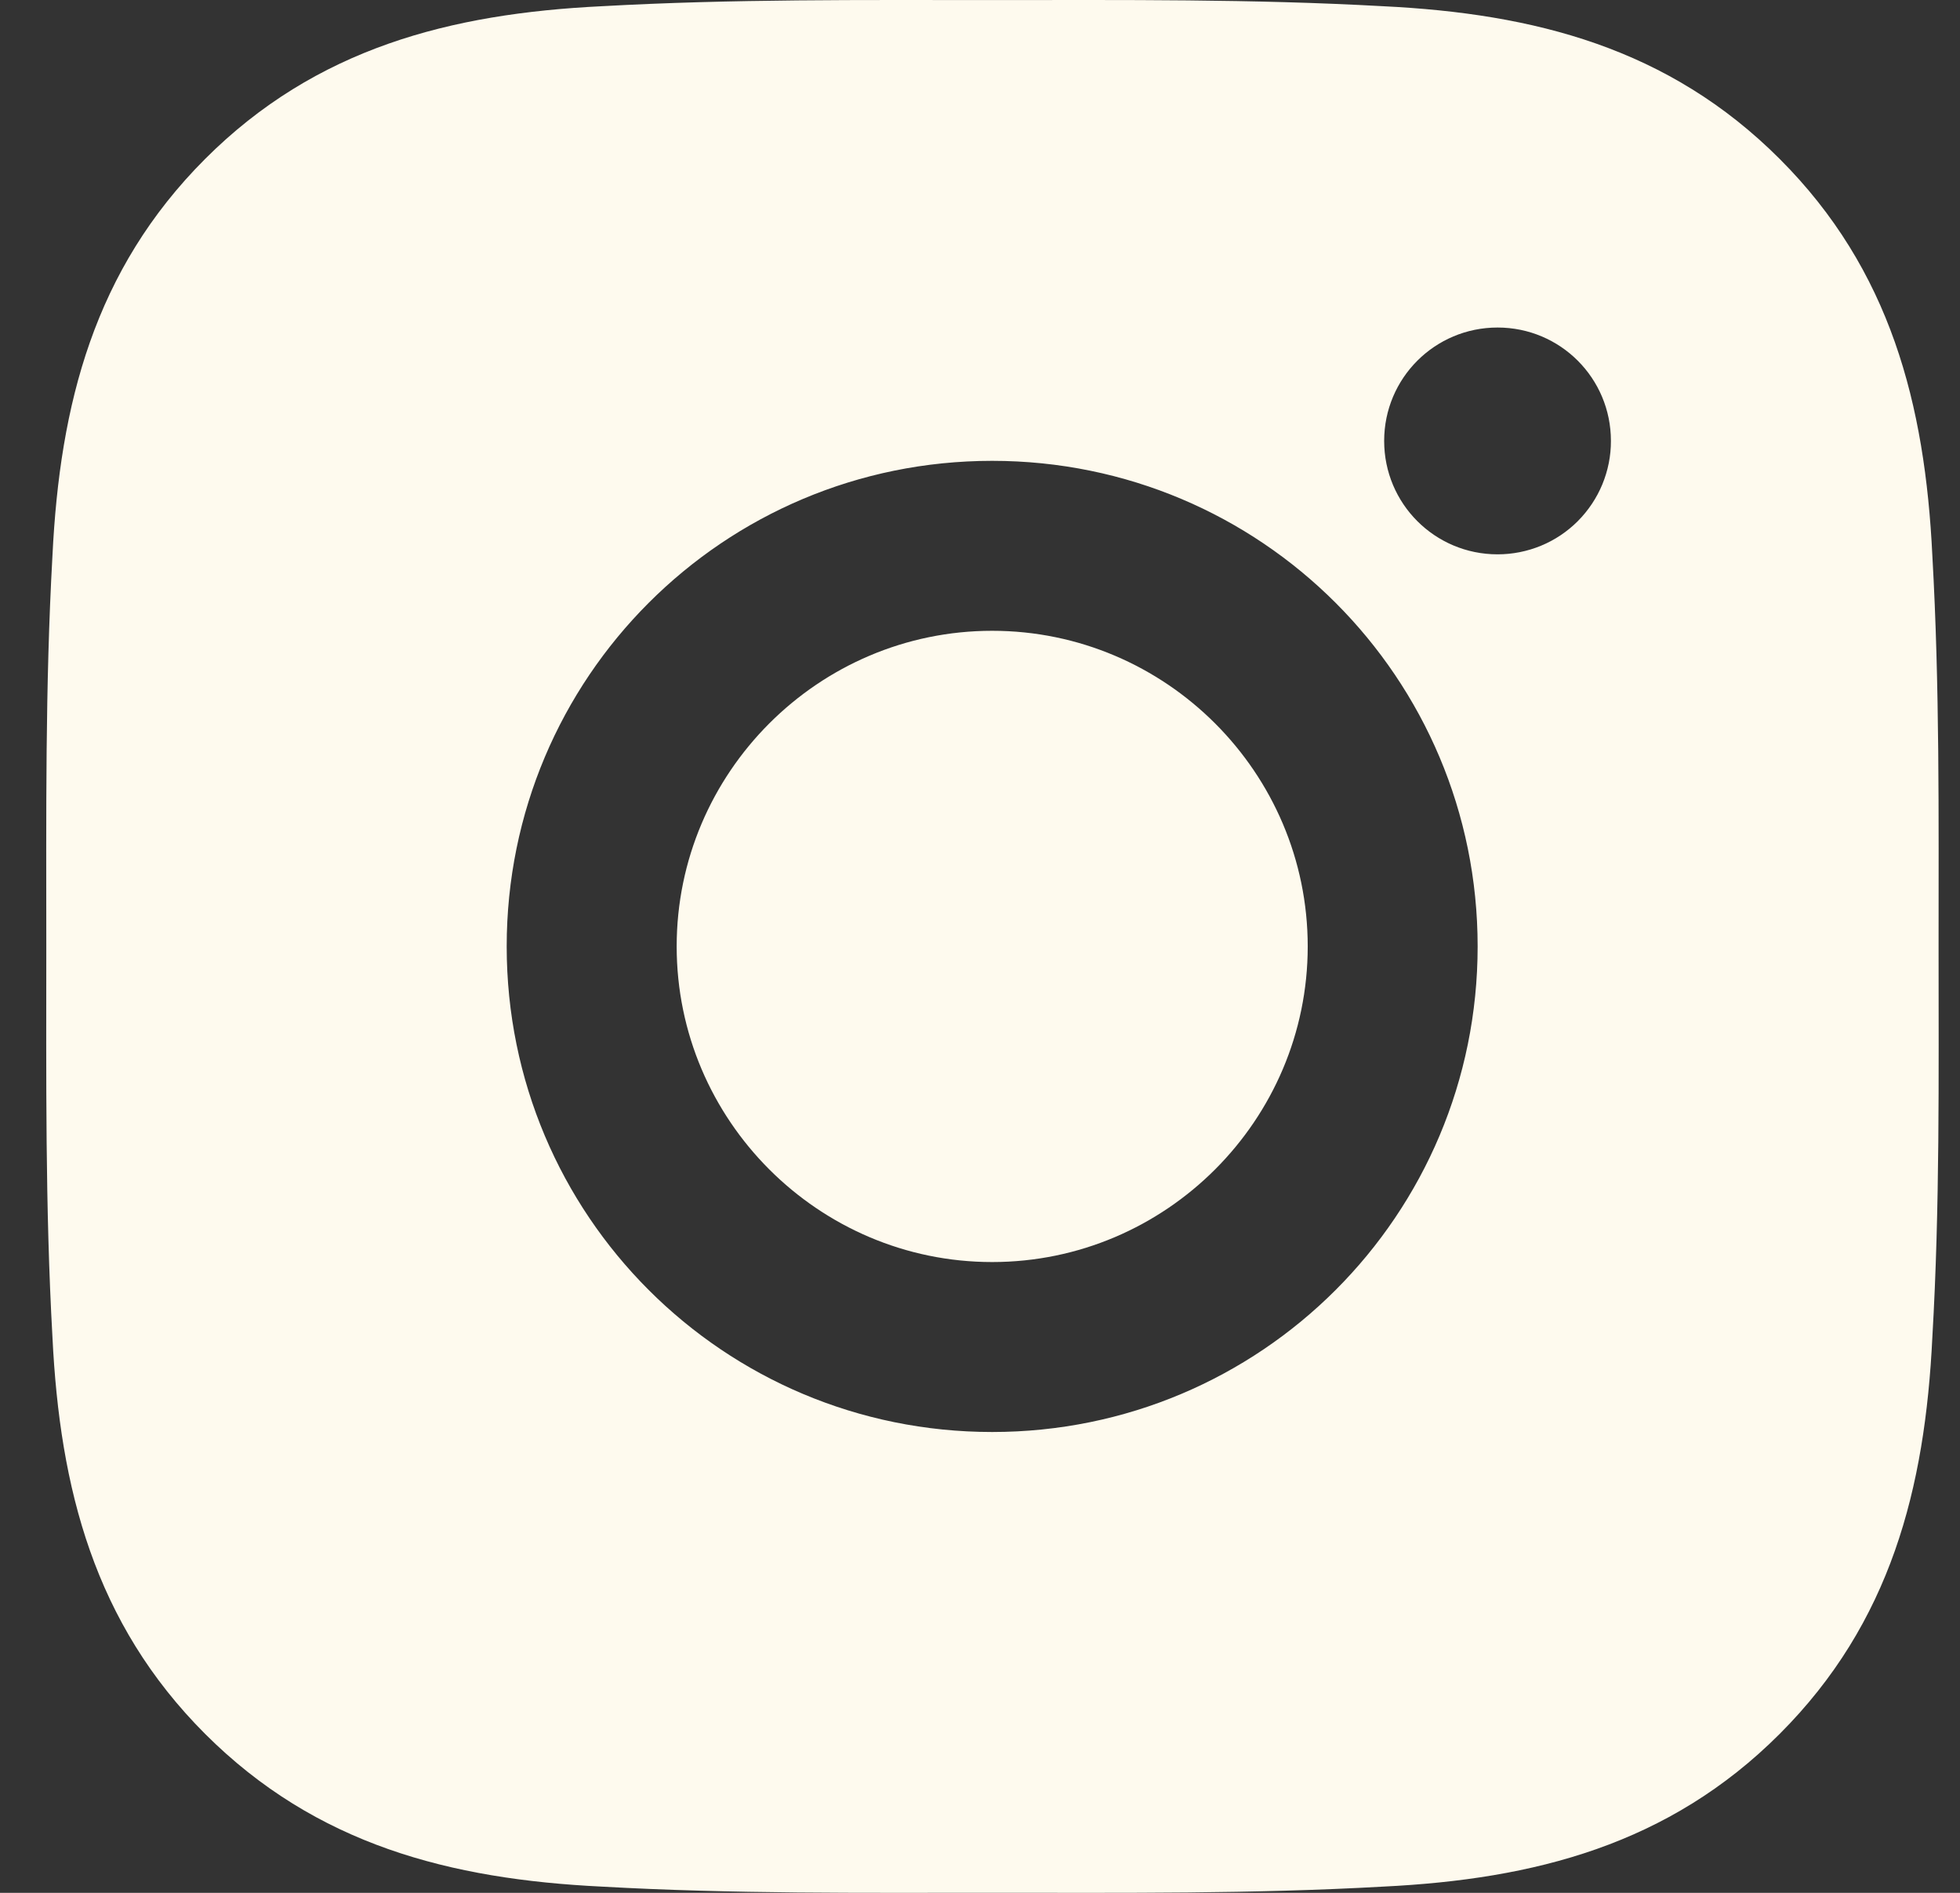 <svg width="29" height="28" viewBox="0 0 29 28" fill="none" xmlns="http://www.w3.org/2000/svg">
<rect x="0" y="0" width="29" height="28" fill="#333333" stroke="none"/>
<path d="M14.68 9.331C12.11 9.331 10.012 11.429 10.012 14C10.012 16.571 12.11 18.669 14.68 18.669C17.251 18.669 19.349 16.571 19.349 14C19.349 11.429 17.251 9.331 14.68 9.331ZM28.683 14C28.683 12.067 28.7 10.151 28.591 8.221C28.483 5.98 27.972 3.99 26.332 2.351C24.69 0.709 22.704 0.201 20.463 0.092C18.529 -0.016 16.614 0.001 14.684 0.001C12.751 0.001 10.835 -0.016 8.905 0.092C6.664 0.201 4.674 0.712 3.035 2.351C1.393 3.994 0.885 5.98 0.776 8.221C0.668 10.154 0.685 12.07 0.685 14C0.685 15.93 0.668 17.849 0.776 19.779C0.885 22.02 1.396 24.01 3.035 25.649C4.678 27.291 6.664 27.799 8.905 27.908C10.838 28.017 12.754 27.999 14.684 27.999C16.617 27.999 18.533 28.017 20.463 27.908C22.704 27.799 24.693 27.288 26.332 25.649C27.975 24.006 28.483 22.02 28.591 19.779C28.703 17.849 28.683 15.933 28.683 14ZM14.68 21.183C10.705 21.183 7.497 17.975 7.497 14C7.497 10.025 10.705 6.817 14.68 6.817C18.655 6.817 21.863 10.025 21.863 14C21.863 17.975 18.655 21.183 14.68 21.183ZM22.158 8.2C21.23 8.2 20.48 7.451 20.48 6.522C20.48 5.594 21.23 4.845 22.158 4.845C23.086 4.845 23.835 5.594 23.835 6.522C23.836 6.743 23.792 6.961 23.708 7.165C23.624 7.368 23.5 7.553 23.345 7.709C23.189 7.865 23.004 7.989 22.8 8.073C22.596 8.157 22.378 8.2 22.158 8.2Z" fill="#FEFAEE"/>
</svg>
